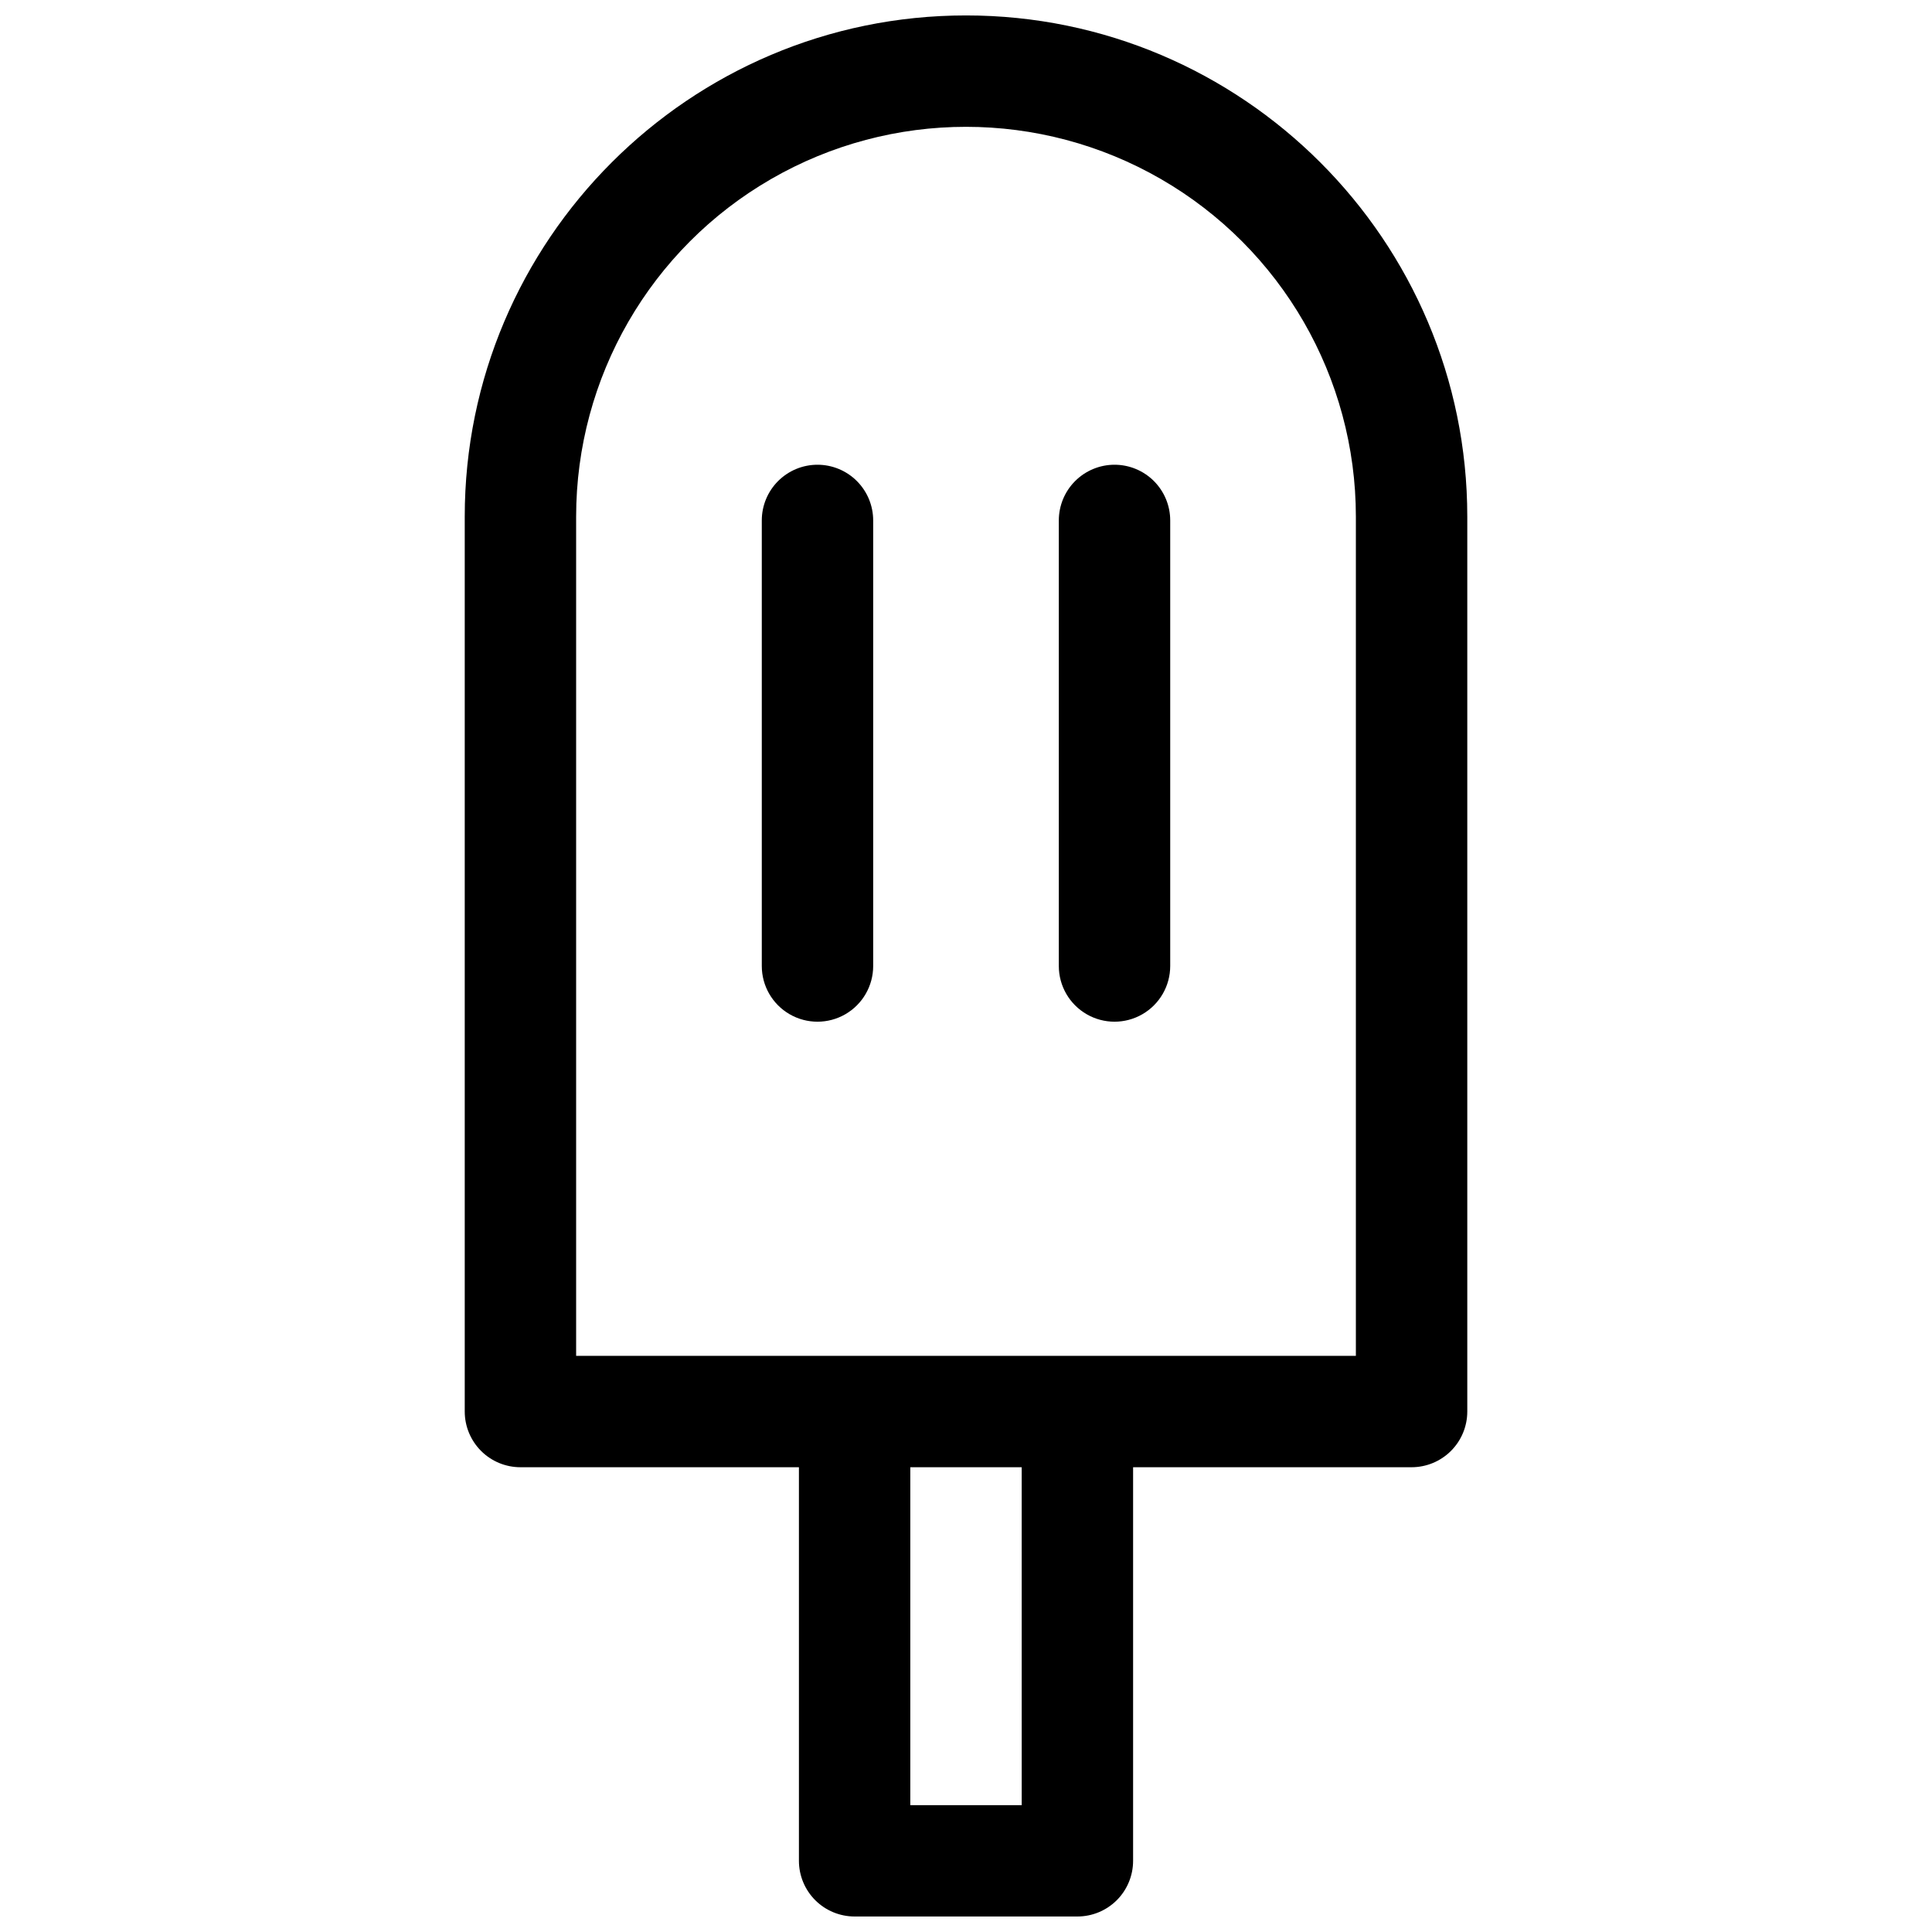 <?xml version="1.0" encoding="UTF-8"?>
<!-- Uploaded to: SVG Repo, www.svgrepo.com, Generator: SVG Repo Mixer Tools -->
<svg width="800px" height="800px" version="1.1" viewBox="144 144 512 512" xmlns="http://www.w3.org/2000/svg">
 <defs>
  <clipPath id="a">
   <path d="m267 148.09h266v503.81h-266z"/>
  </clipPath>
 </defs>
 <g clip-path="url(#a)">
  <path d="m400 148.09c-73.25 0-132.84 59.59-132.84 132.84v237.14c0 3.914 1.559 7.668 4.324 10.438 2.769 2.769 6.523 4.324 10.438 4.324h73.801v104.3c0 3.914 1.555 7.668 4.324 10.438 2.766 2.766 6.519 4.32 10.434 4.32h59.043c3.914 0 7.668-1.555 10.438-4.32 2.766-2.769 4.32-6.523 4.32-10.438v-104.3h73.801c3.914 0 7.668-1.555 10.438-4.324s4.324-6.523 4.324-10.438v-237.14c0-73.25-59.594-132.84-132.84-132.84zm14.762 474.29h-29.523v-89.543h29.52zm88.559-119.06h-206.64v-222.39c0-36.914 19.691-71.02 51.66-89.477 31.965-18.457 71.352-18.457 103.32 0 31.965 18.457 51.66 52.562 51.66 89.477z"/>
 </g>
 <path d="m360.64 267.16c-3.914 0-7.668 1.559-10.434 4.324-2.769 2.769-4.324 6.523-4.324 10.438v118.08c0 5.273 2.812 10.145 7.379 12.781 4.566 2.637 10.195 2.637 14.762 0 4.566-2.637 7.379-7.508 7.379-12.781v-118.08c0-3.914-1.555-7.668-4.324-10.438-2.766-2.766-6.519-4.324-10.438-4.324z"/>
 <path d="m439.36 267.16c-3.914 0-7.668 1.559-10.438 4.324-2.769 2.769-4.324 6.523-4.324 10.438v118.08c0 5.273 2.812 10.145 7.383 12.781 4.566 2.637 10.191 2.637 14.758 0 4.566-2.637 7.379-7.508 7.379-12.781v-118.08c0-3.914-1.555-7.668-4.32-10.438-2.769-2.766-6.523-4.324-10.438-4.324z"/>
</svg>